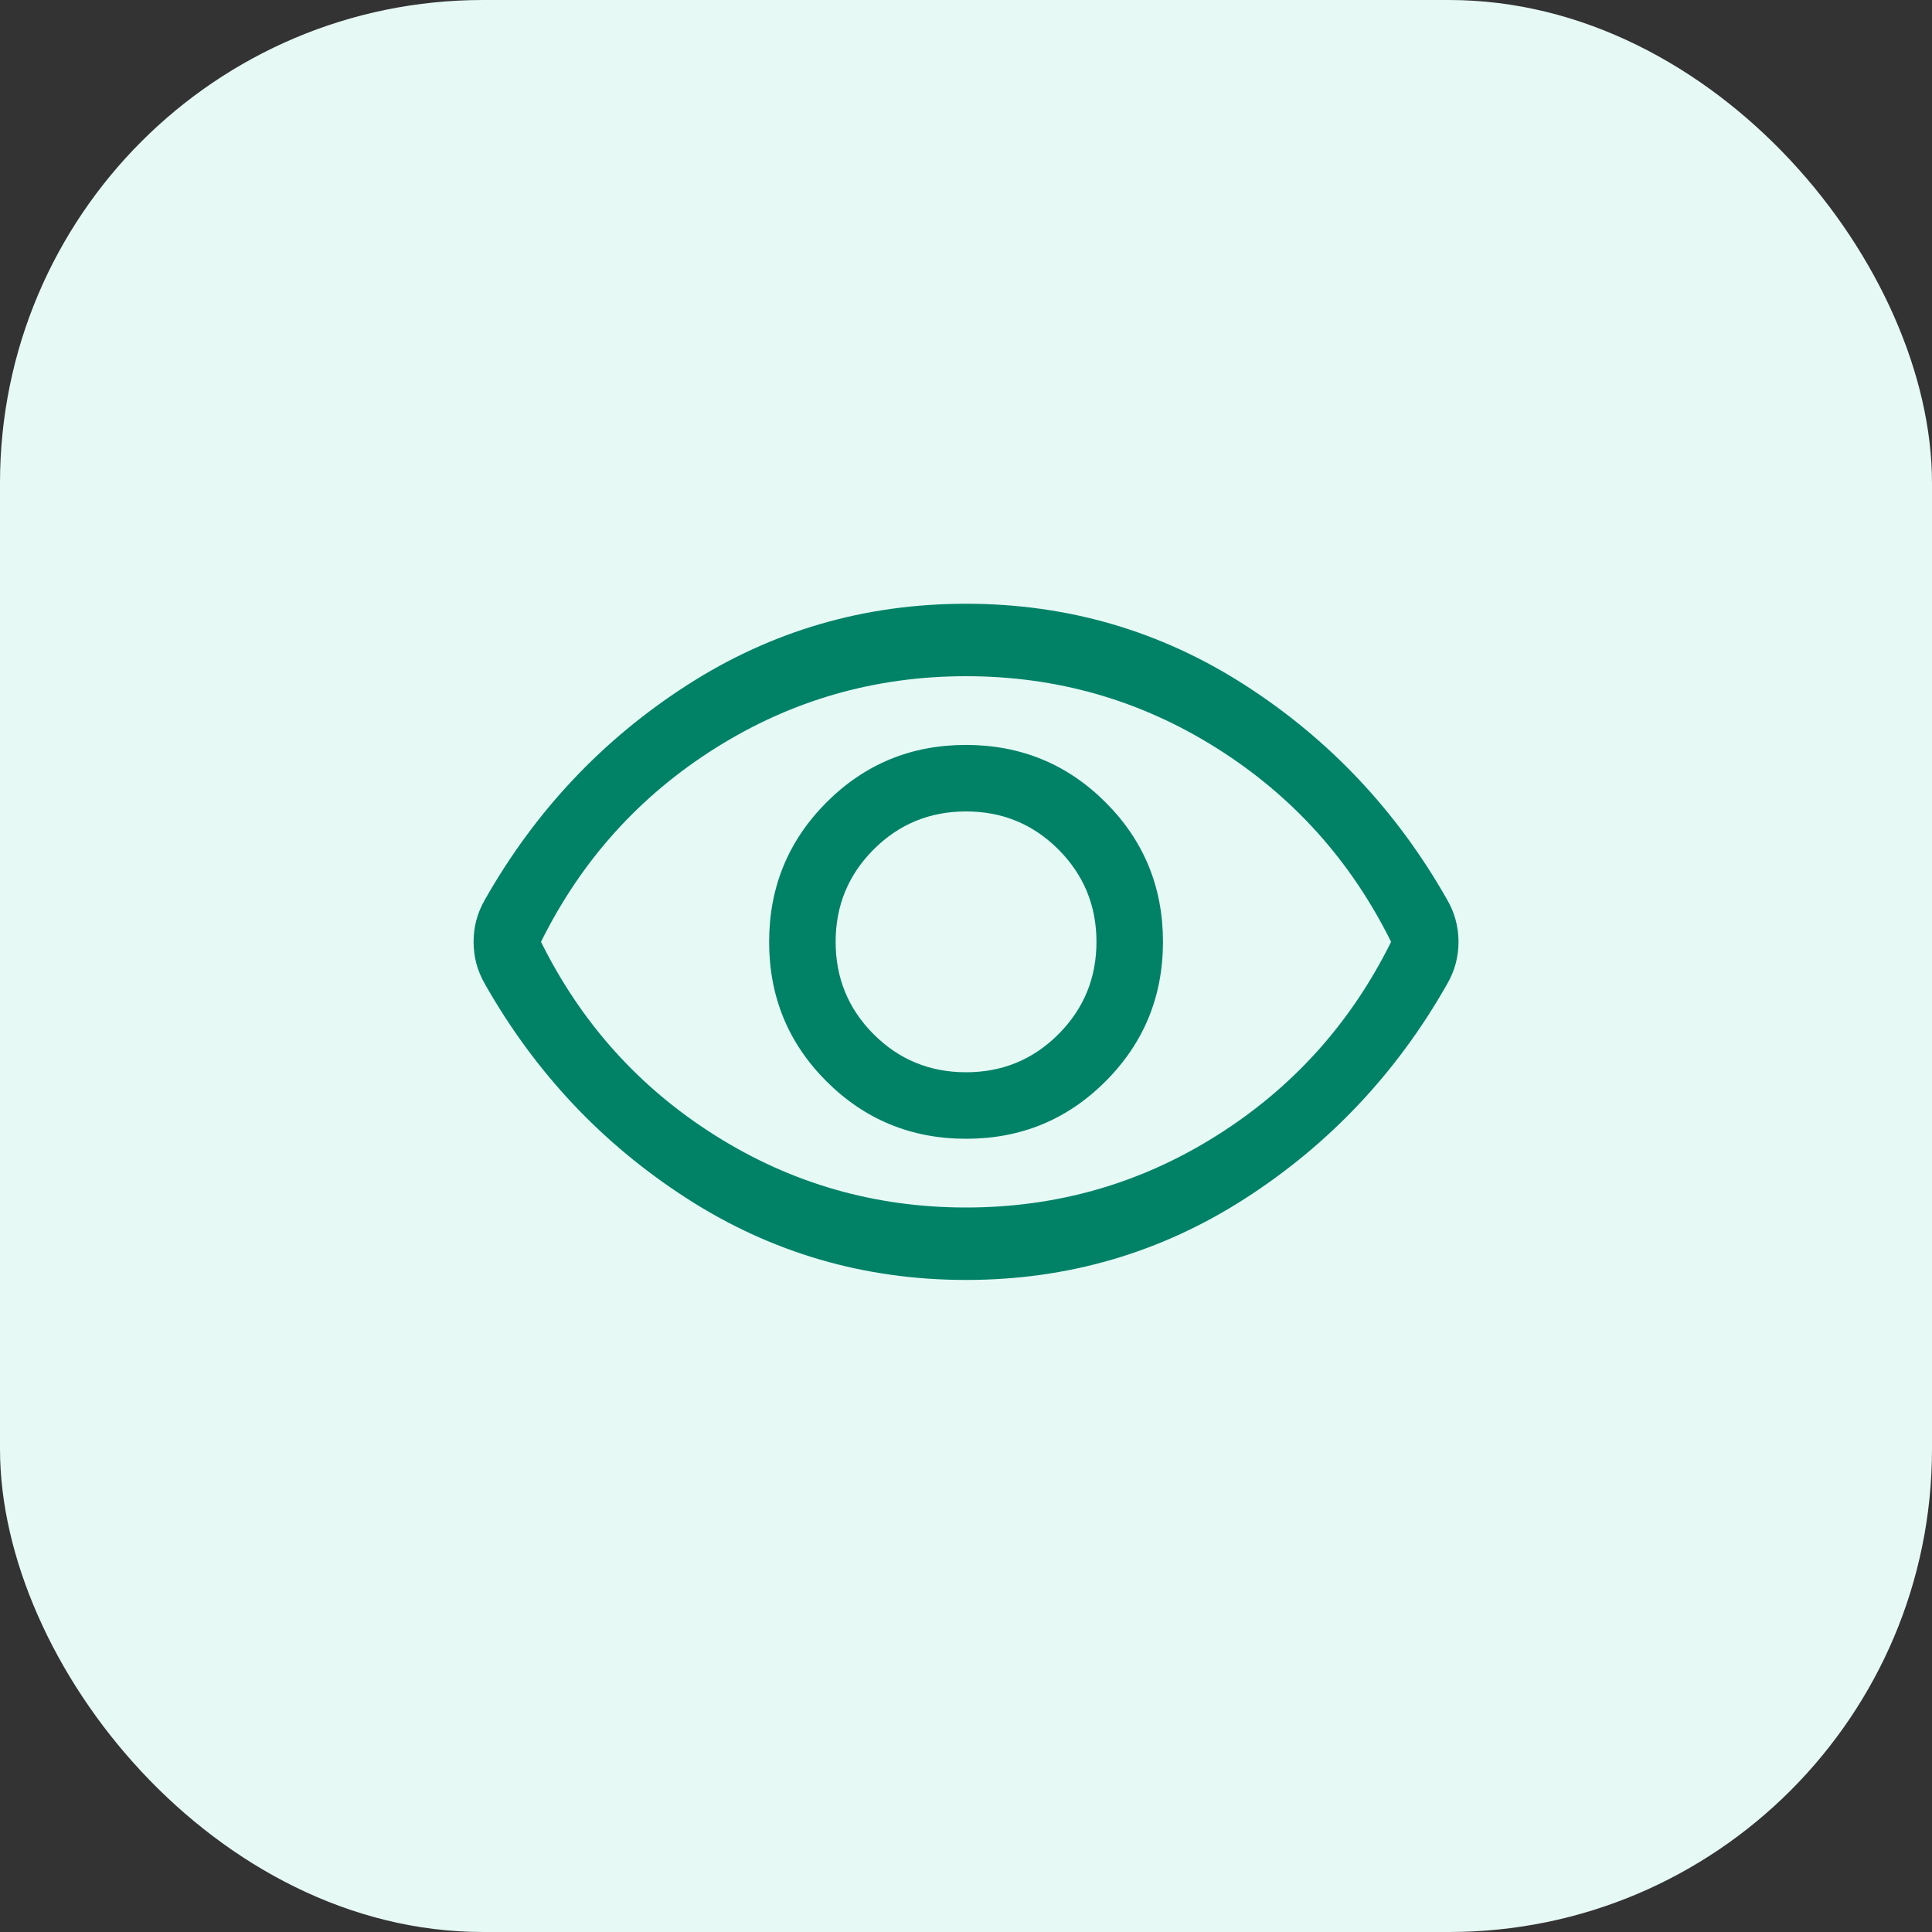 <svg width="40" height="40" viewBox="0 0 40 40" fill="none" xmlns="http://www.w3.org/2000/svg">
<rect x="0" y="0" width="40" height="40" fill="#333333" stroke="none"/>
<rect width="40" height="40" rx="10" fill="#E6F9F5"/>
<mask id="mask0_2_15384" style="mask-type:alpha" maskUnits="userSpaceOnUse" x="8" y="8" width="24" height="24">
<rect x="8" y="8" width="24" height="24" fill="#D9D9D9"/>
</mask>
<g mask="url(#mask0_2_15384)">
<path d="M20.003 23.577C21.136 23.577 22.099 23.18 22.89 22.387C23.682 21.594 24.078 20.631 24.078 19.498C24.078 18.365 23.681 17.402 22.888 16.61C22.095 15.819 21.132 15.423 19.998 15.423C18.865 15.423 17.903 15.82 17.111 16.613C16.32 17.406 15.924 18.369 15.924 19.502C15.924 20.635 16.32 21.598 17.113 22.39C17.907 23.181 18.87 23.577 20.003 23.577ZM20.001 22.2C19.251 22.2 18.613 21.938 18.088 21.413C17.563 20.887 17.301 20.25 17.301 19.5C17.301 18.75 17.563 18.113 18.088 17.587C18.613 17.062 19.251 16.8 20.001 16.8C20.751 16.8 21.388 17.062 21.913 17.587C22.438 18.113 22.701 18.75 22.701 19.5C22.701 20.25 22.438 20.887 21.913 21.413C21.388 21.938 20.751 22.2 20.001 22.2ZM20.001 26.5C17.895 26.5 15.97 25.938 14.225 24.815C12.479 23.692 11.086 22.215 10.045 20.383C9.962 20.239 9.901 20.094 9.862 19.948C9.824 19.803 9.805 19.653 9.805 19.5C9.805 19.346 9.824 19.197 9.862 19.051C9.901 18.905 9.962 18.761 10.045 18.617C11.086 16.785 12.479 15.308 14.225 14.185C15.97 13.062 17.895 12.5 20.001 12.5C22.106 12.5 24.031 13.062 25.777 14.185C27.522 15.308 28.915 16.785 29.956 18.617C30.04 18.761 30.101 18.906 30.139 19.052C30.177 19.197 30.197 19.347 30.197 19.5C30.197 19.654 30.177 19.803 30.139 19.949C30.101 20.095 30.04 20.239 29.956 20.383C28.915 22.215 27.522 23.692 25.777 24.815C24.031 25.938 22.106 26.5 20.001 26.5ZM20.001 25C21.884 25 23.613 24.504 25.188 23.512C26.763 22.521 27.967 21.183 28.801 19.5C27.967 17.817 26.763 16.479 25.188 15.488C23.613 14.496 21.884 14 20.001 14C18.117 14 16.388 14.496 14.813 15.488C13.238 16.479 12.034 17.817 11.201 19.5C12.034 21.183 13.238 22.521 14.813 23.512C16.388 24.504 18.117 25 20.001 25Z" fill="#018267"/>
</g>
</svg>
